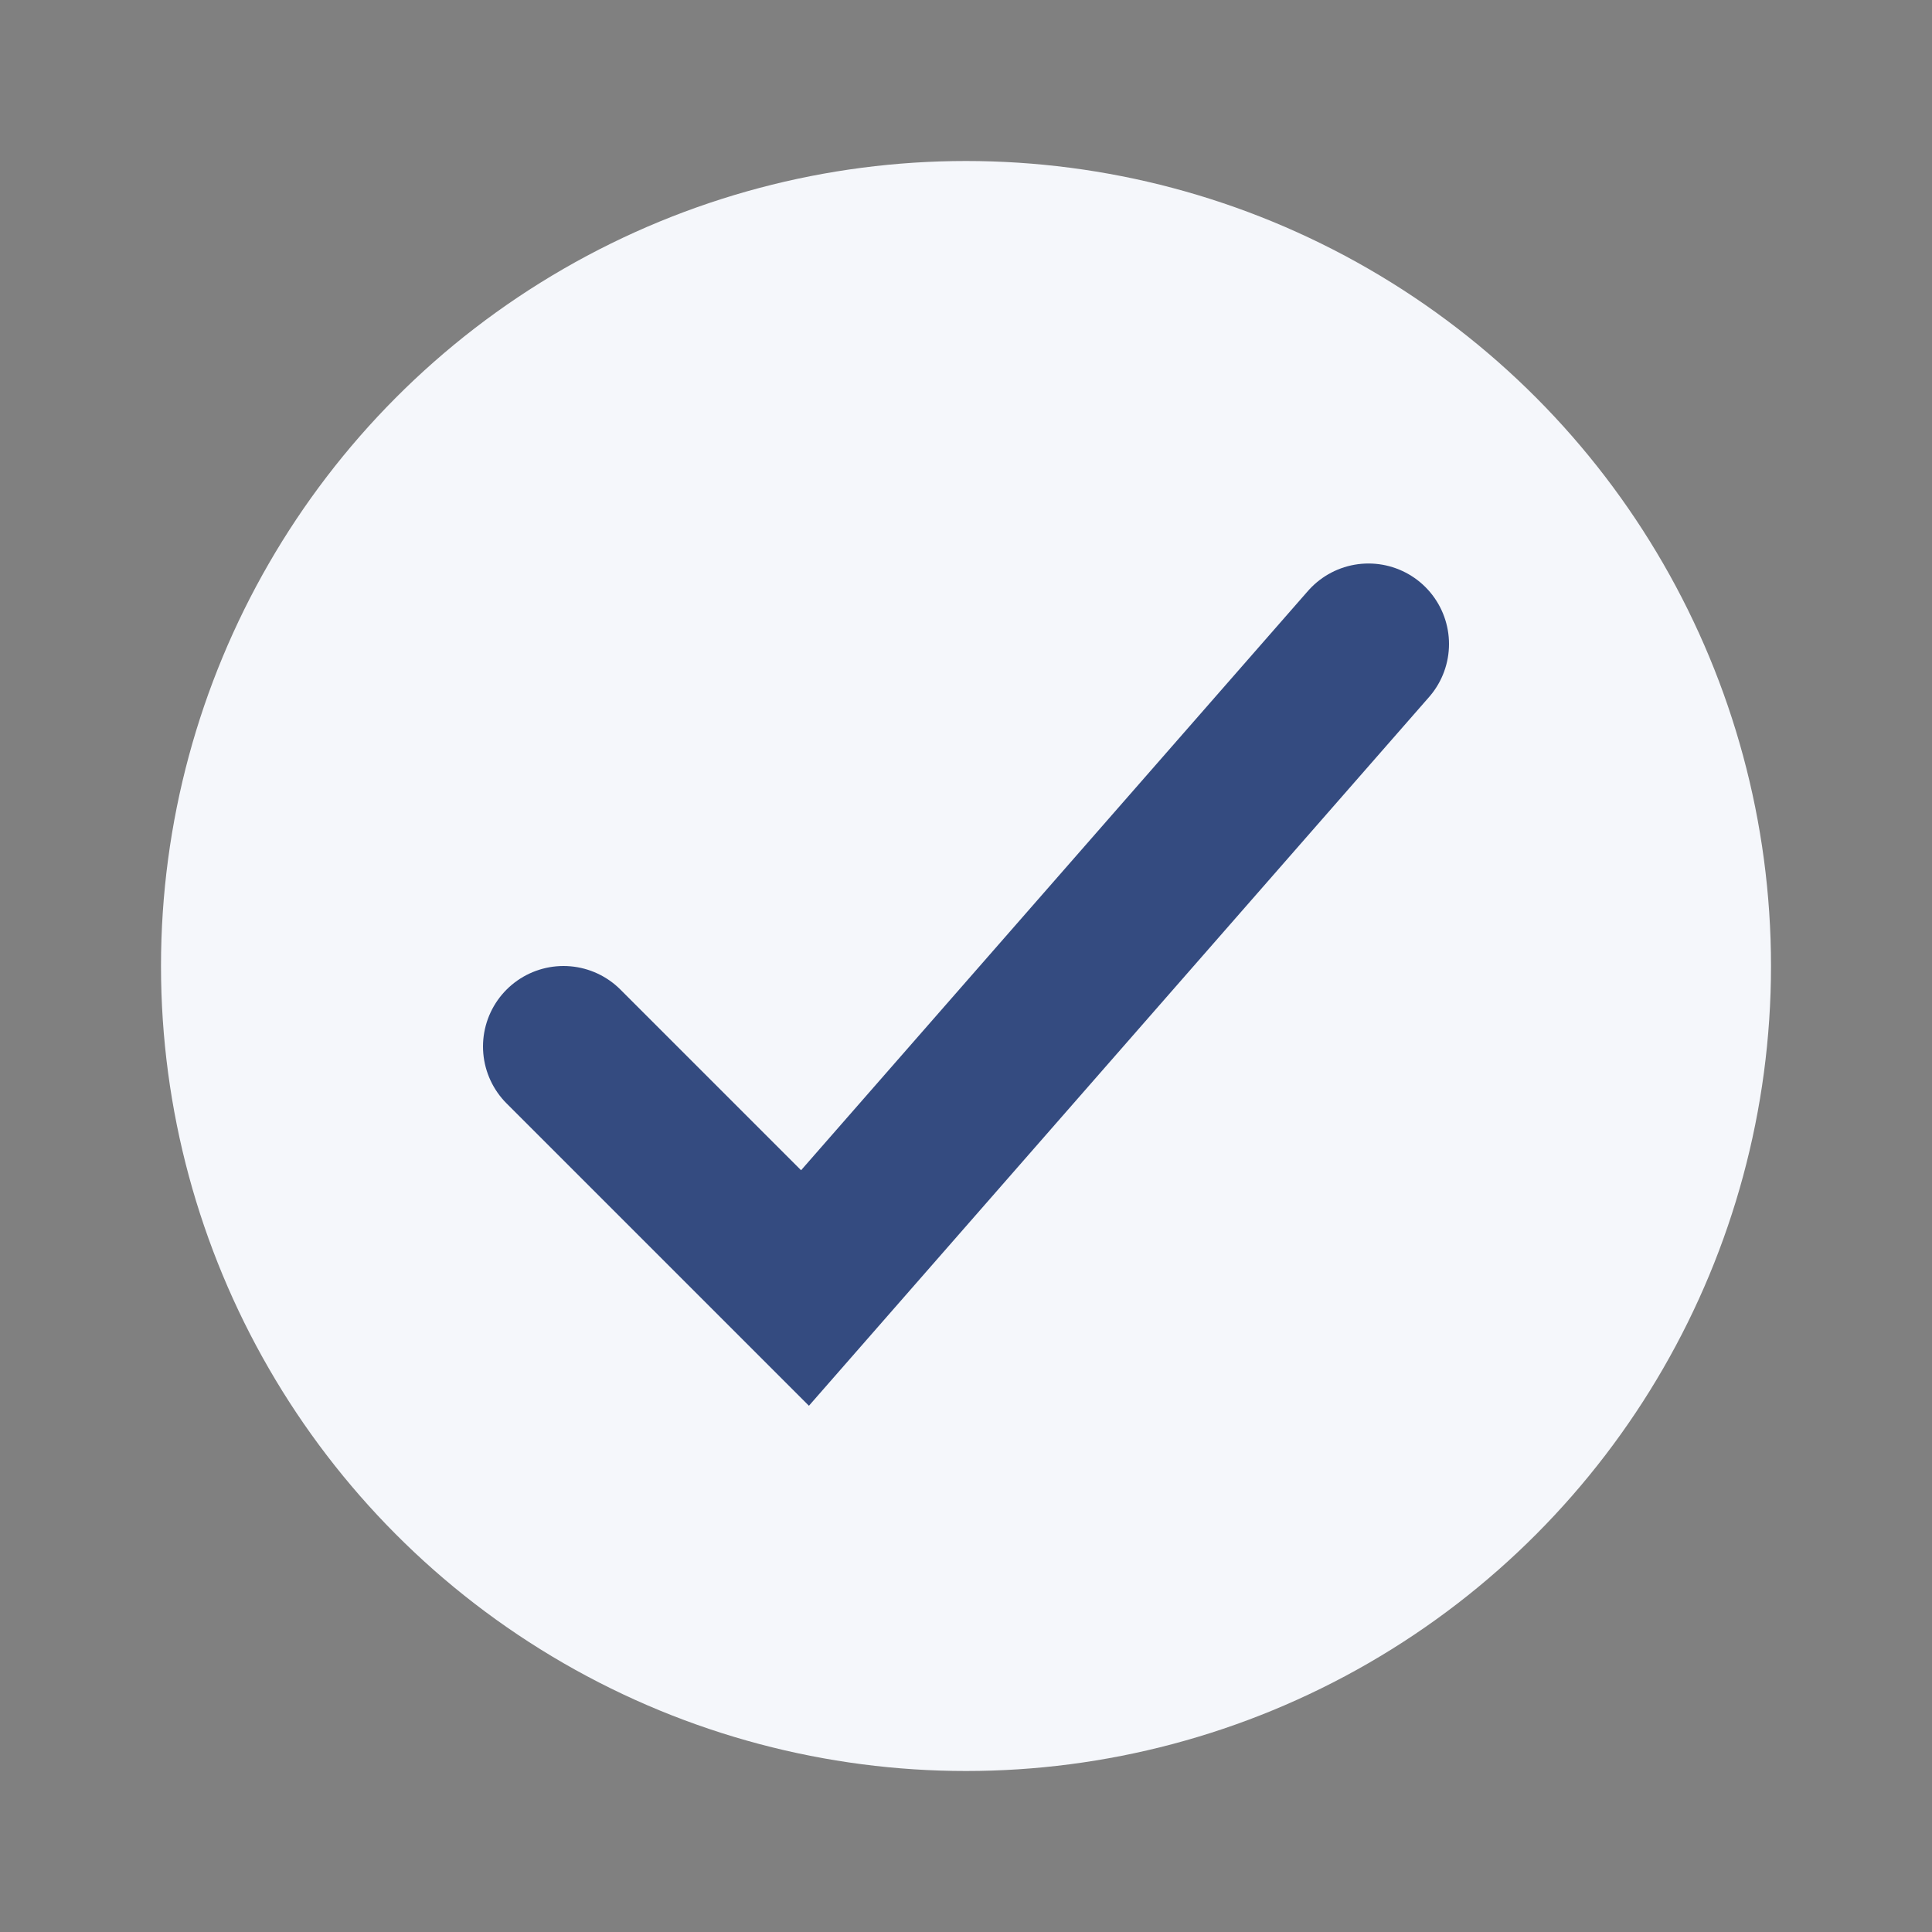 <?xml version="1.0" encoding="UTF-8"?>
<svg xmlns="http://www.w3.org/2000/svg" width="24" height="24" viewBox="0 0 24 24"><rect x="0" y="0" width="24" height="24" fill="#808080" stroke="none"/><circle cx="12" cy="12" r="10" fill="#F5F7FB"/><path d="M7 13l3 3 7-8" stroke="#344B80" stroke-width="2" fill="none" stroke-linecap="round"/></svg>